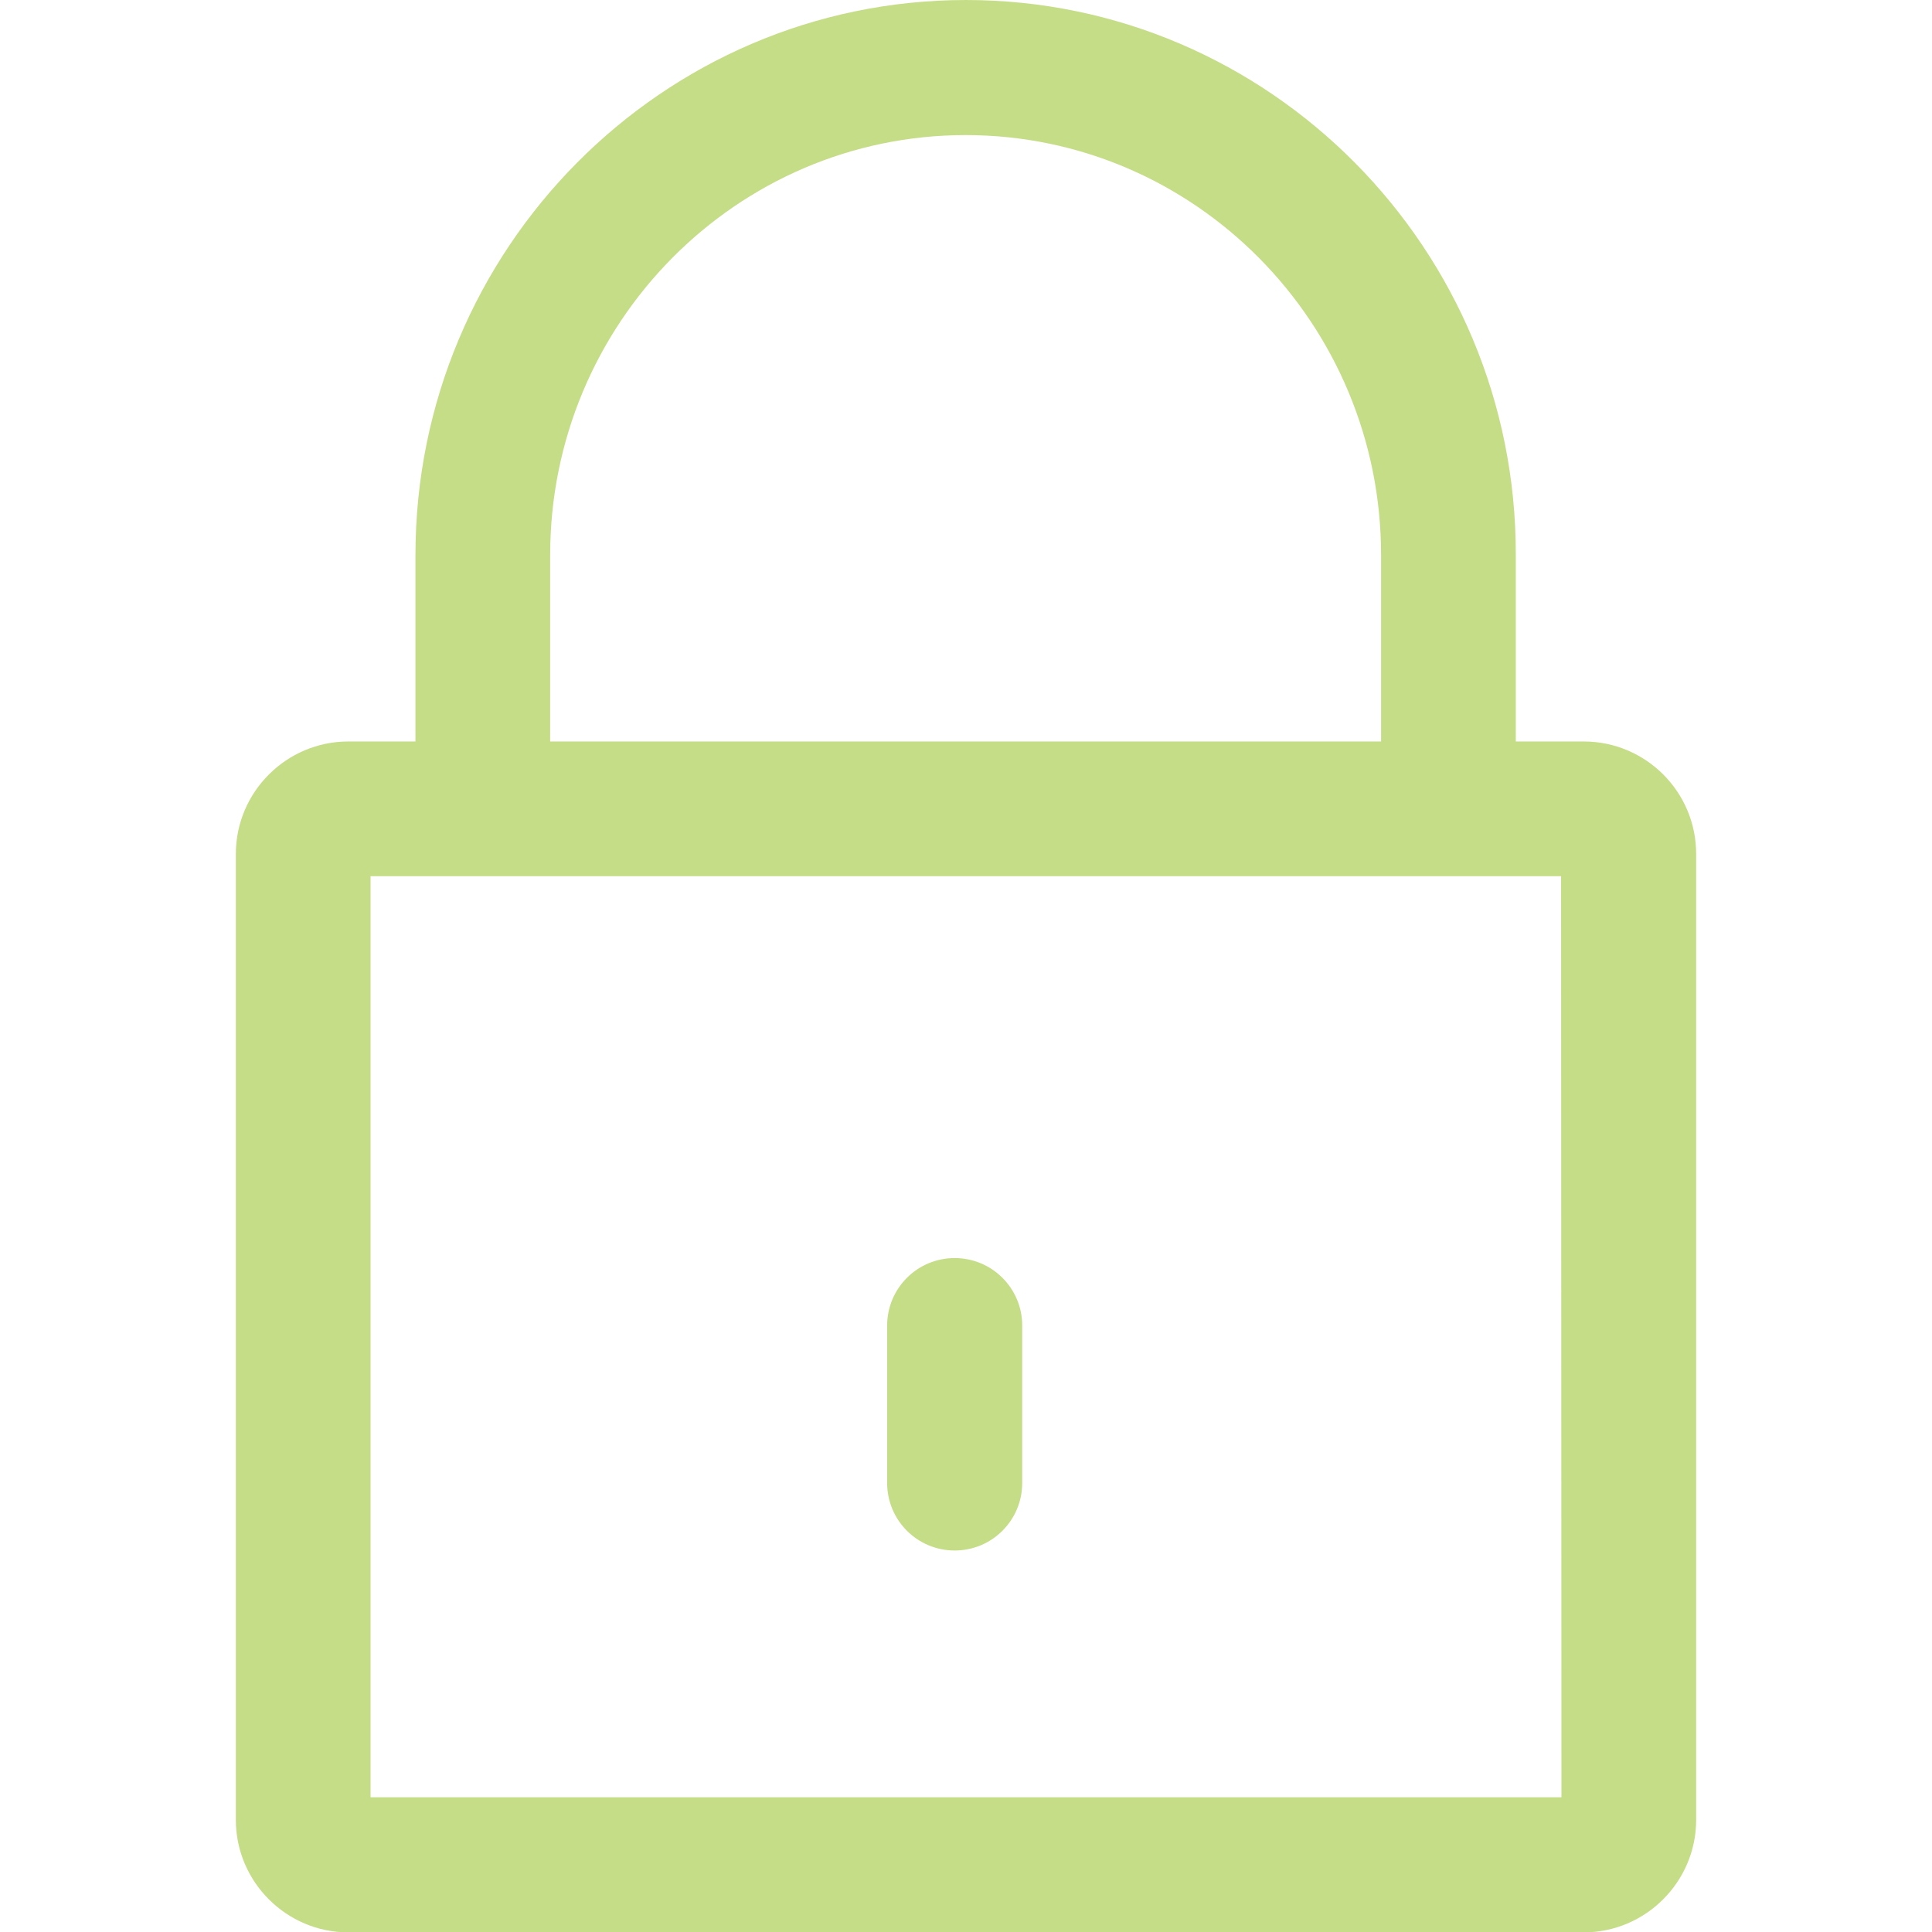 <?xml version="1.0" encoding="utf-8"?>
<!-- Generator: Adobe Illustrator 23.0.2, SVG Export Plug-In . SVG Version: 6.00 Build 0)  -->
<svg version="1.1" id="Capa_1" xmlns="http://www.w3.org/2000/svg" xmlns:xlink="http://www.w3.org/1999/xlink" x="0px" y="0px"
	 viewBox="0 0 512 512" style="enable-background:new 0 0 512 512;" xml:space="preserve">
<style type="text/css">
	.st0{fill:#C6DD88;}
</style>
<g>
	<g>
		<path class="st0" d="M419.7,196.5H92.3c-16.4,0-29.8,13.4-29.8,29.8v256c0,16.4,13.4,29.8,29.8,29.8h327.4
			c16.4,0,29.8-13.4,29.8-29.8v-256C449.5,209.8,436.1,196.5,419.7,196.5z M413.8,476.3H98.2V232.2h315.5L413.8,476.3L413.8,476.3z"
			/>
	</g>
</g>
<g>
	<g>
		<path class="st0" d="M256,0c-80.4,0-145.9,66-145.9,147.1v61.3h35.7v-61.3c0-61.4,49.4-111.3,110.1-111.3s110.1,49.9,110.1,111.3
			v61.3h35.7v-61.3C401.9,66,336.4,0,256,0z"/>
	</g>
</g>
<g>
	<g>
		<path class="st0" d="M253,333.4c-9.9,0-17.9,8-17.9,17.9v41.7c0,9.9,8,17.9,17.9,17.9s17.9-8,17.9-17.9v-41.7
			C270.9,341.4,262.9,333.4,253,333.4z"/>
	</g>
</g>
</svg>
